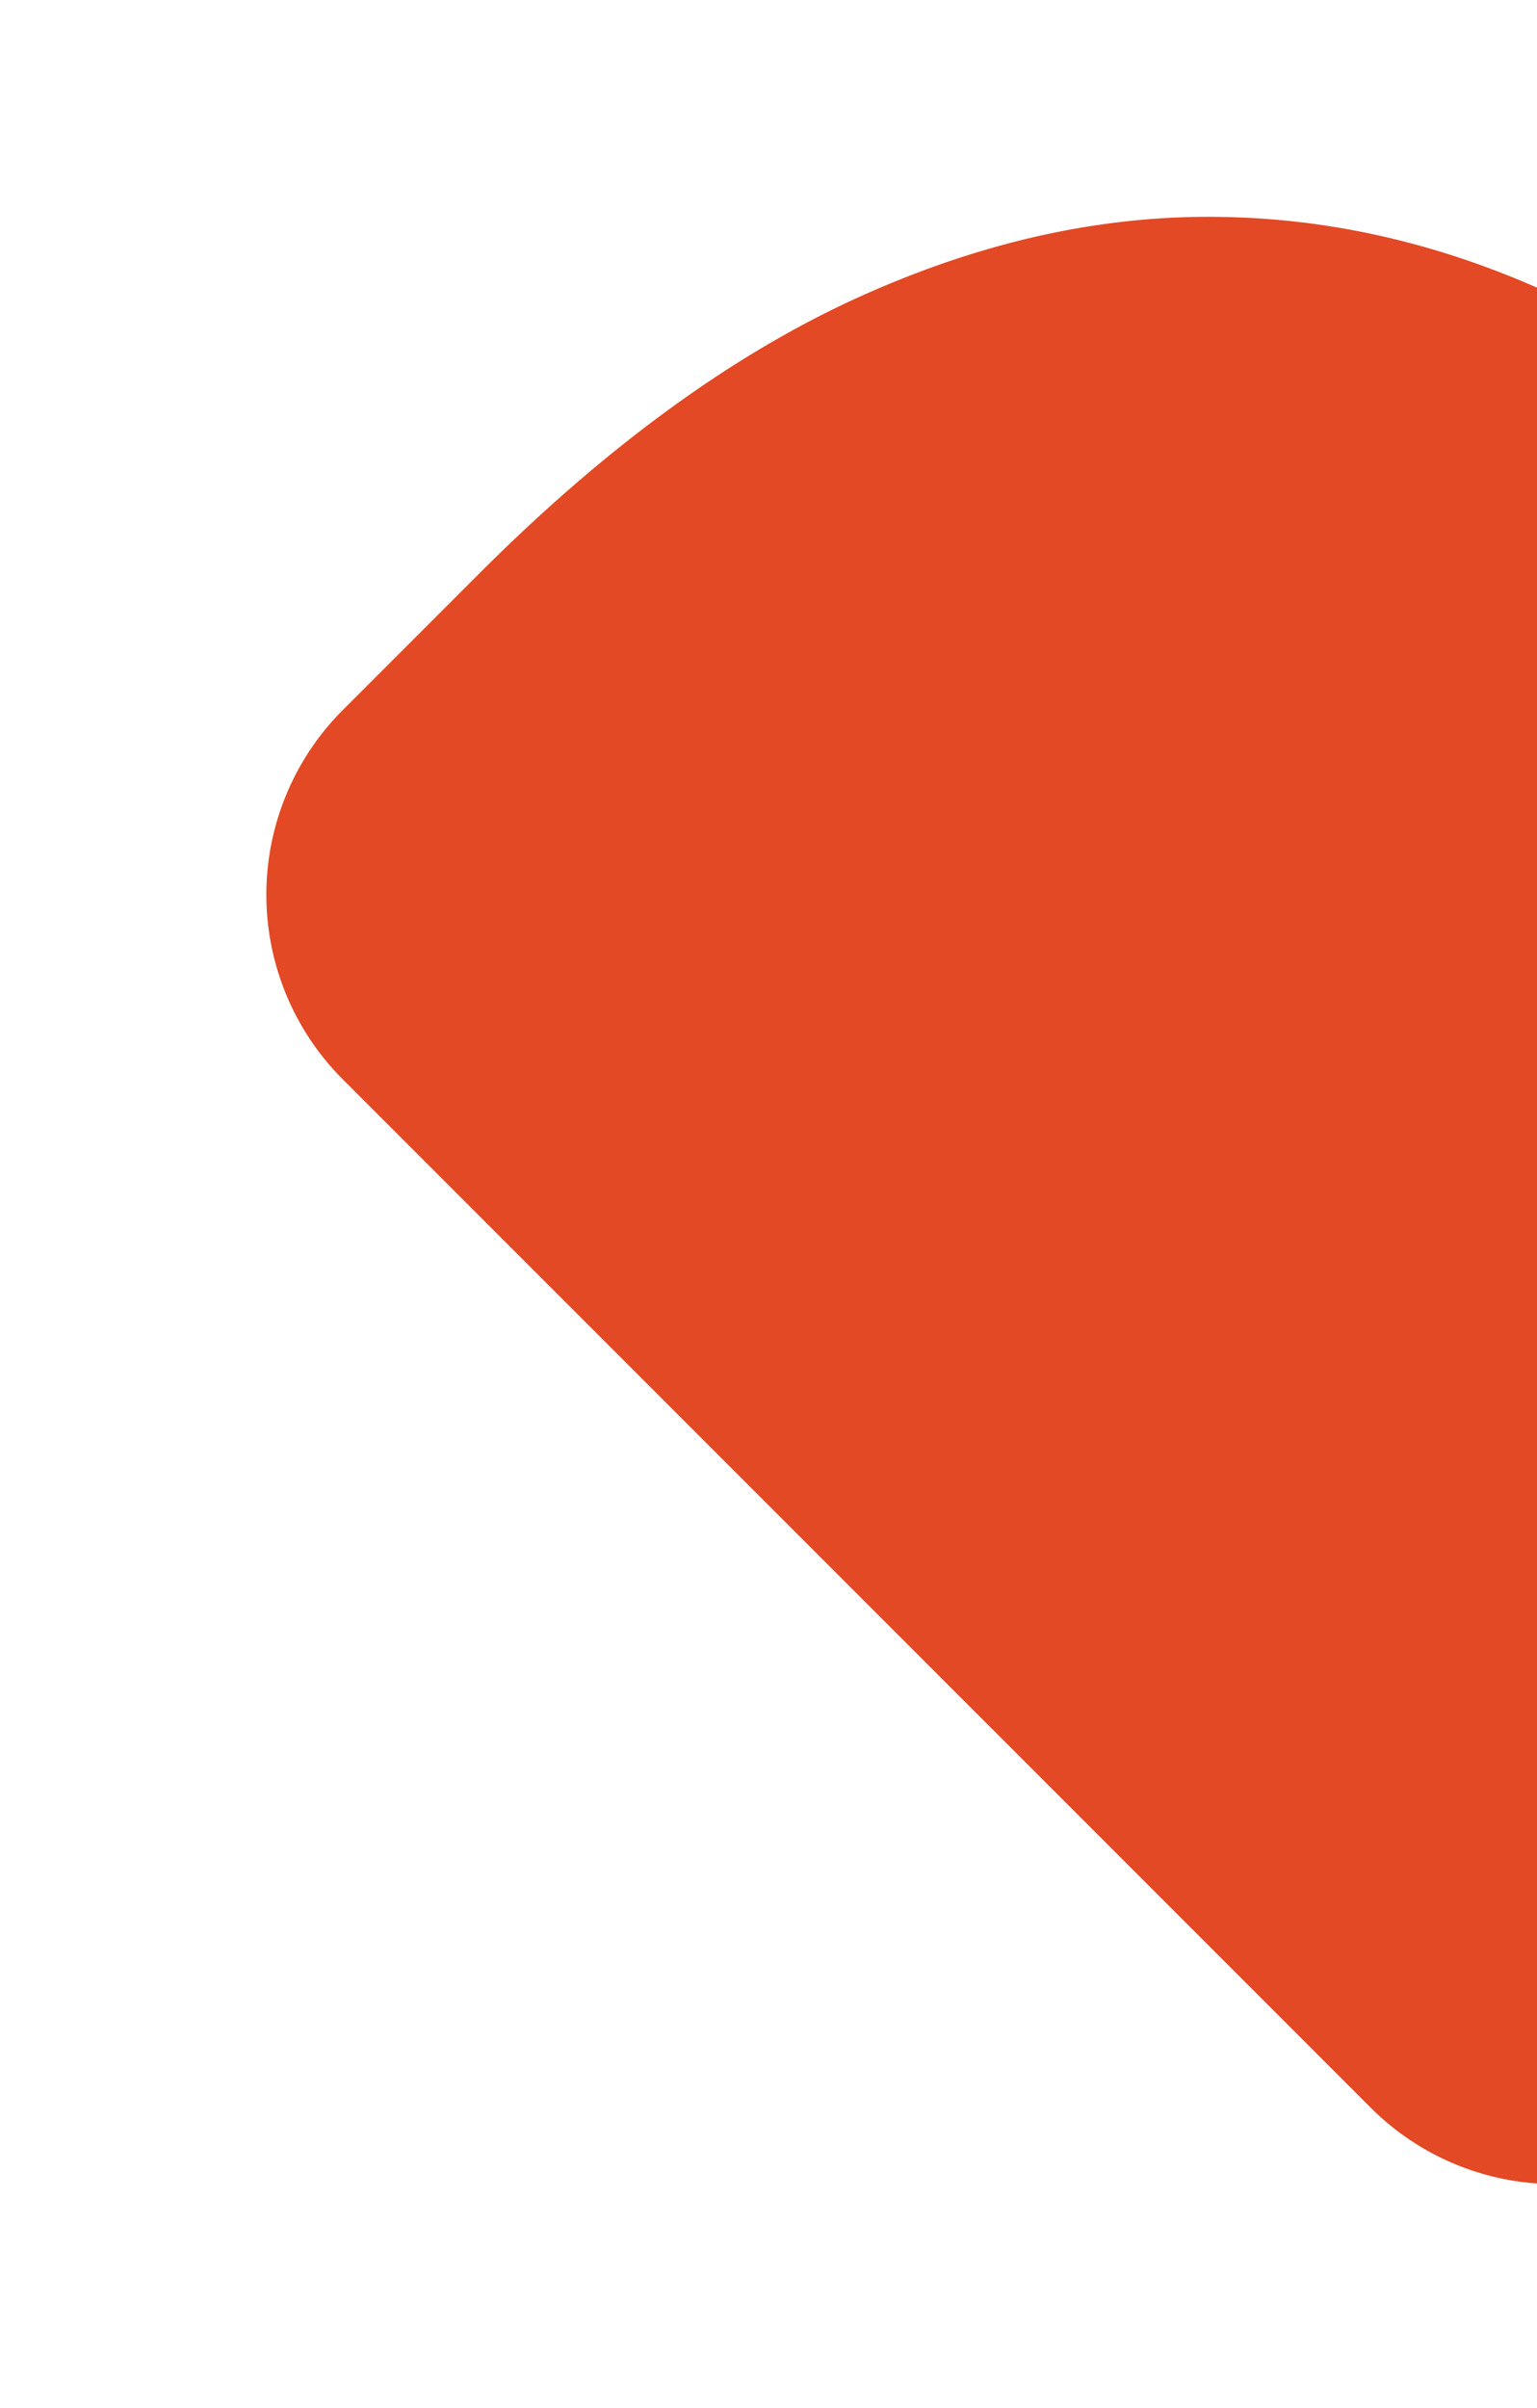 <svg xmlns="http://www.w3.org/2000/svg" xmlns:xlink="http://www.w3.org/1999/xlink" width="242" height="379" viewBox="0 0 242 379">
  <defs>
    <clipPath id="clip-path">
      <rect id="Rectangle_107" data-name="Rectangle 107" width="242" height="379" transform="translate(-5910 7150)" fill="#fff" stroke="#707070" stroke-width="1"/>
    </clipPath>
  </defs>
  <g id="r-elm" transform="translate(5910 -7150)" clip-path="url(#clip-path)">
    <path id="Path_172" data-name="Path 172" d="M2040.448,5966.72q54.98-54.98,55.821-113.557.837-58.557-49.765-109.158-25.282-25.282-52.779-39.038t-56.107-14.284q-28.562-.579-57.993,12.884-29.439,13.5-59.136,43.2l-21.511,21.511a41.106,41.106,0,0,0,0,58.136L1960.8,5988.231a41.1,41.1,0,0,0,58.135,0Z" transform="translate(-7655 1493.463)" fill="#e34925"/>
  </g>
</svg>
